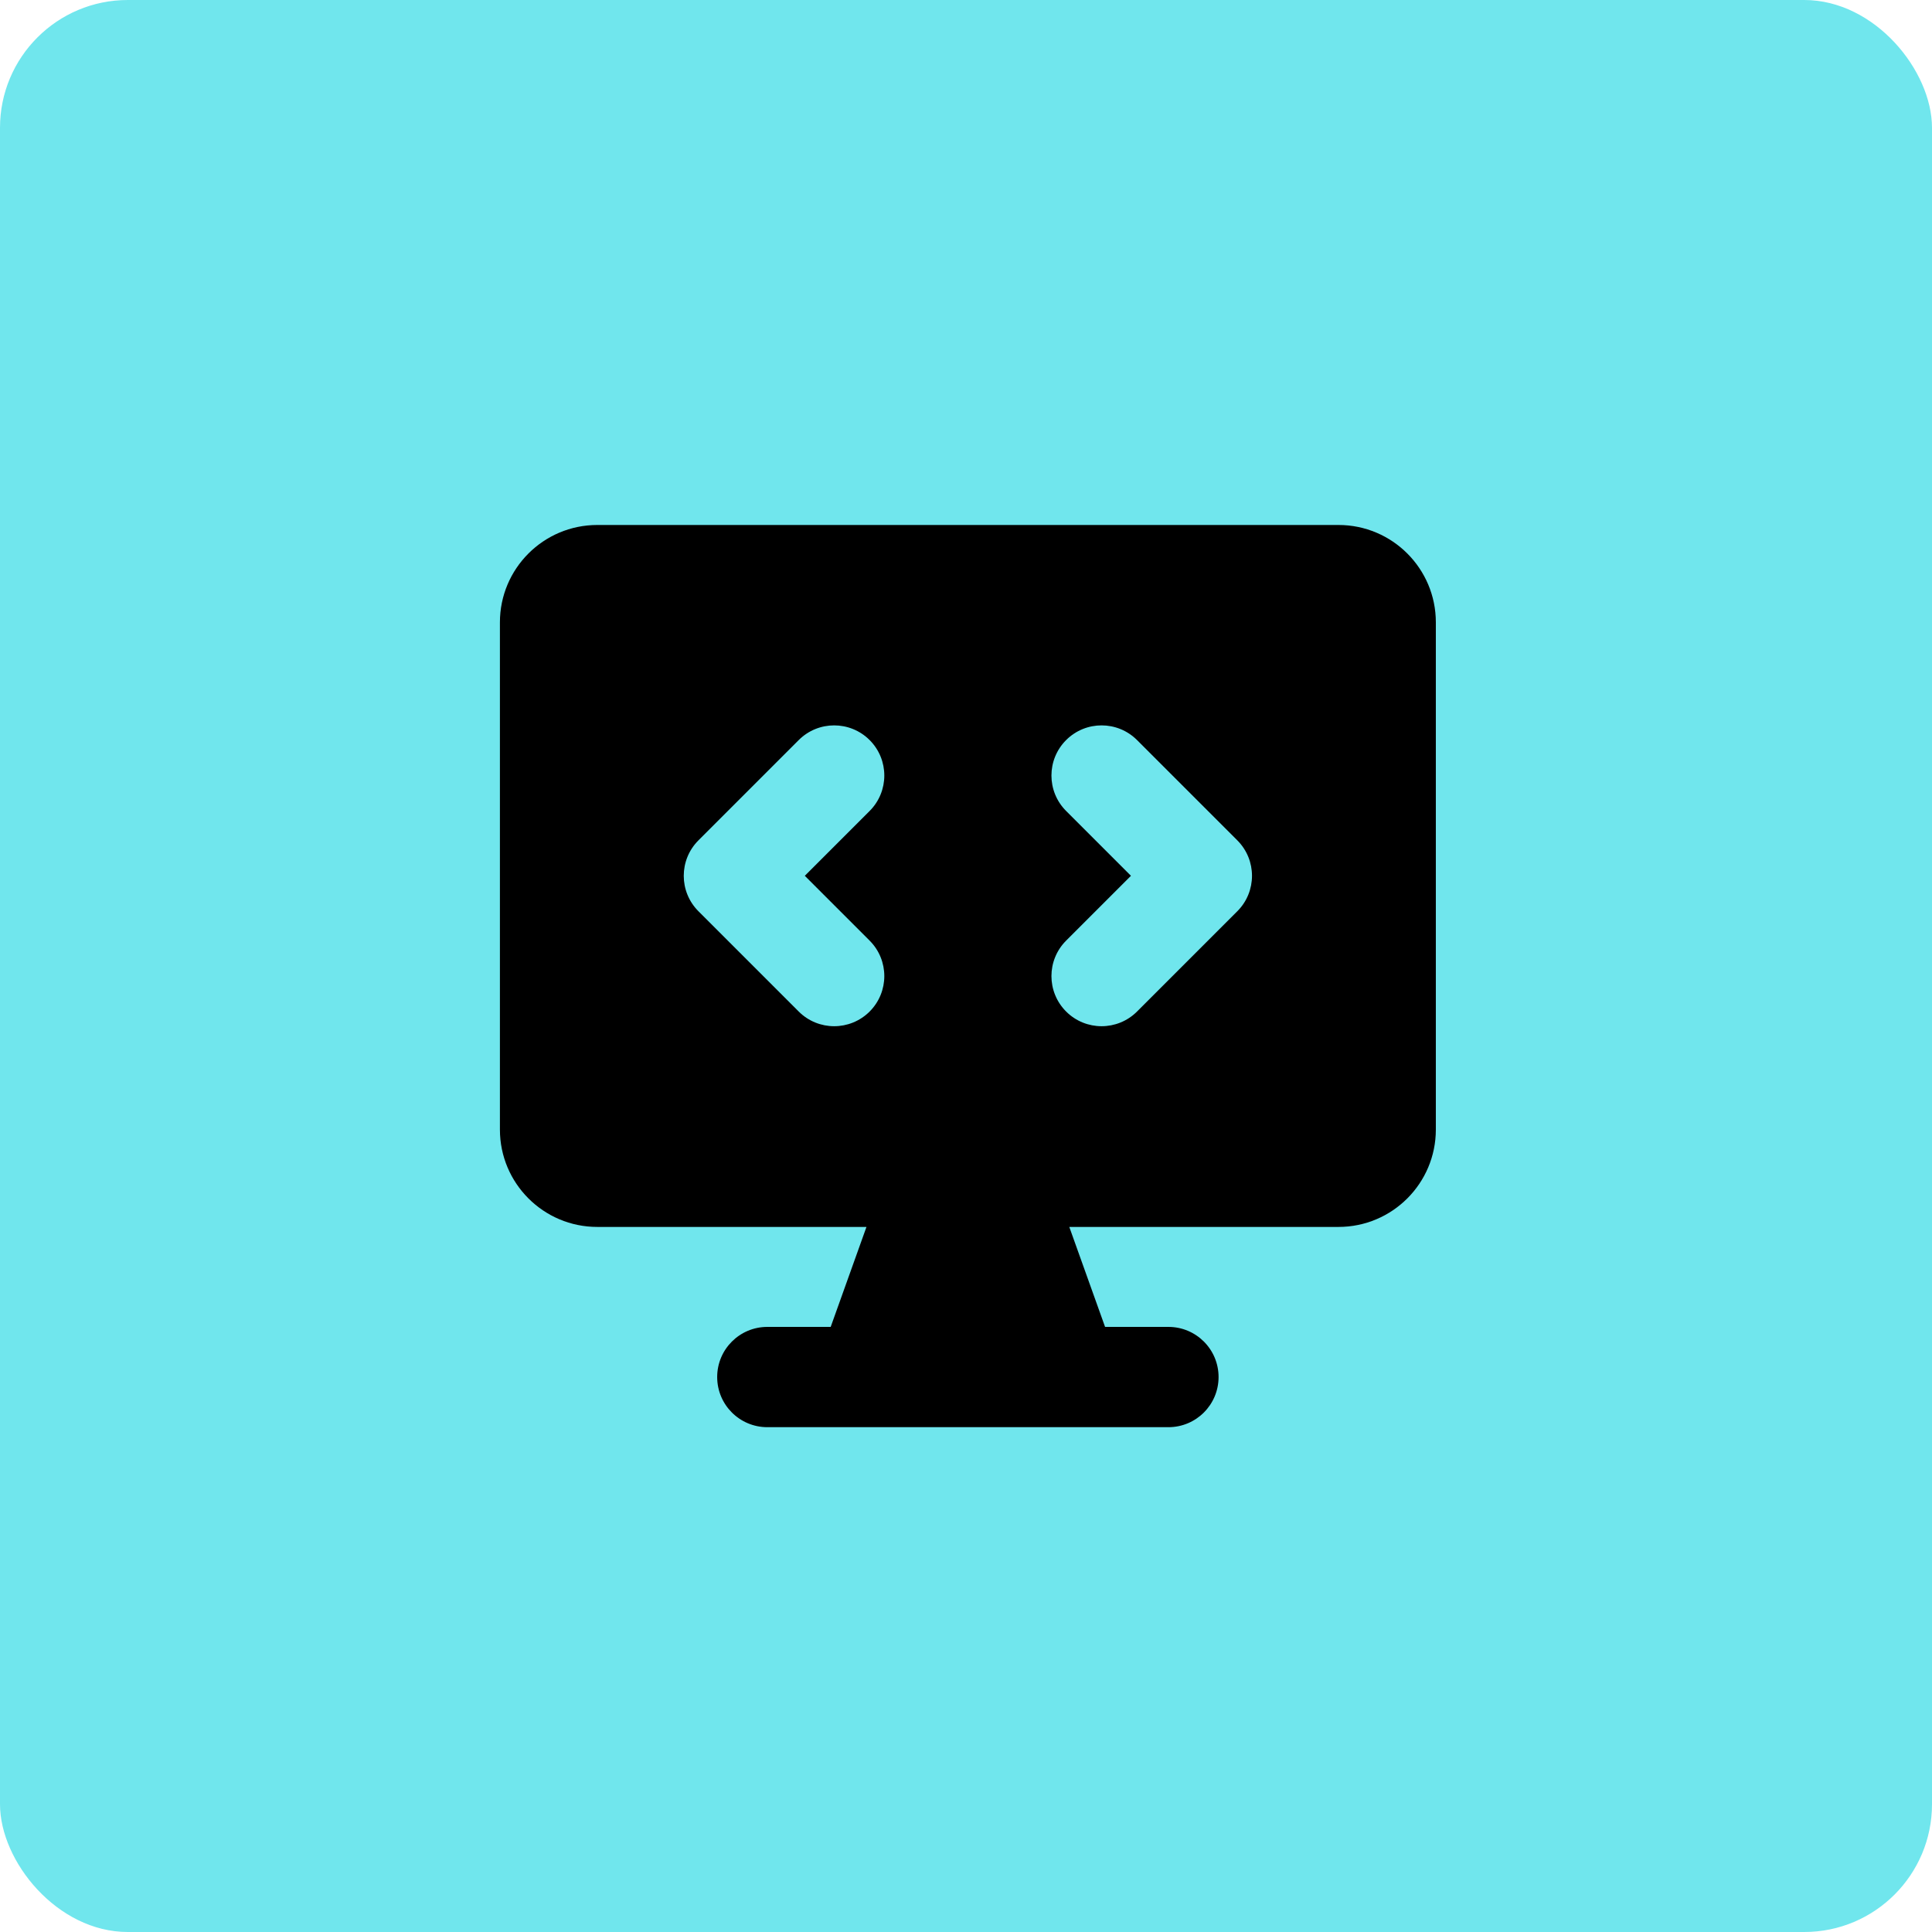 <?xml version="1.0" encoding="UTF-8"?> <svg xmlns="http://www.w3.org/2000/svg" width="514" height="514" viewBox="0 0 514 514" fill="none"><rect width="514" height="514" rx="34" fill="#70E6ED"></rect><path fill-rule="evenodd" clip-rule="evenodd" d="M133 165.579C133 151.27 144.6 139.669 158.91 139.669H356.09C370.4 139.669 382 151.27 382 165.579V300.509C382 314.82 370.4 326.419 356.09 326.419H284.48L293.999 353.016H310.857C318.224 353.016 324.196 358.989 324.196 366.355C324.196 373.722 318.224 379.695 310.857 379.695H204.143C196.775 379.695 190.803 373.722 190.803 366.355C190.803 358.989 196.775 353.016 204.143 353.016H221.001L230.52 326.419H158.91C144.6 326.419 133 314.82 133 300.509V165.579ZM231.361 196.892C236.57 202.102 236.57 210.548 231.361 215.757L214.115 233.003L231.361 250.249C236.57 255.459 236.57 263.905 231.361 269.114C226.152 274.323 217.706 274.323 212.496 269.114L185.818 242.435C180.608 237.226 180.608 228.78 185.818 223.571L212.496 196.892C217.706 191.683 226.152 191.683 231.361 196.892ZM302.504 196.892C297.294 191.683 288.848 191.683 283.639 196.892C278.43 202.102 278.43 210.548 283.639 215.757L300.885 233.003L283.639 250.249C278.43 255.459 278.43 263.905 283.639 269.114C288.848 274.323 297.294 274.323 302.504 269.114L329.182 242.435C334.391 237.226 334.391 228.78 329.182 223.571L302.504 196.892Z" fill="black"></path></svg> 